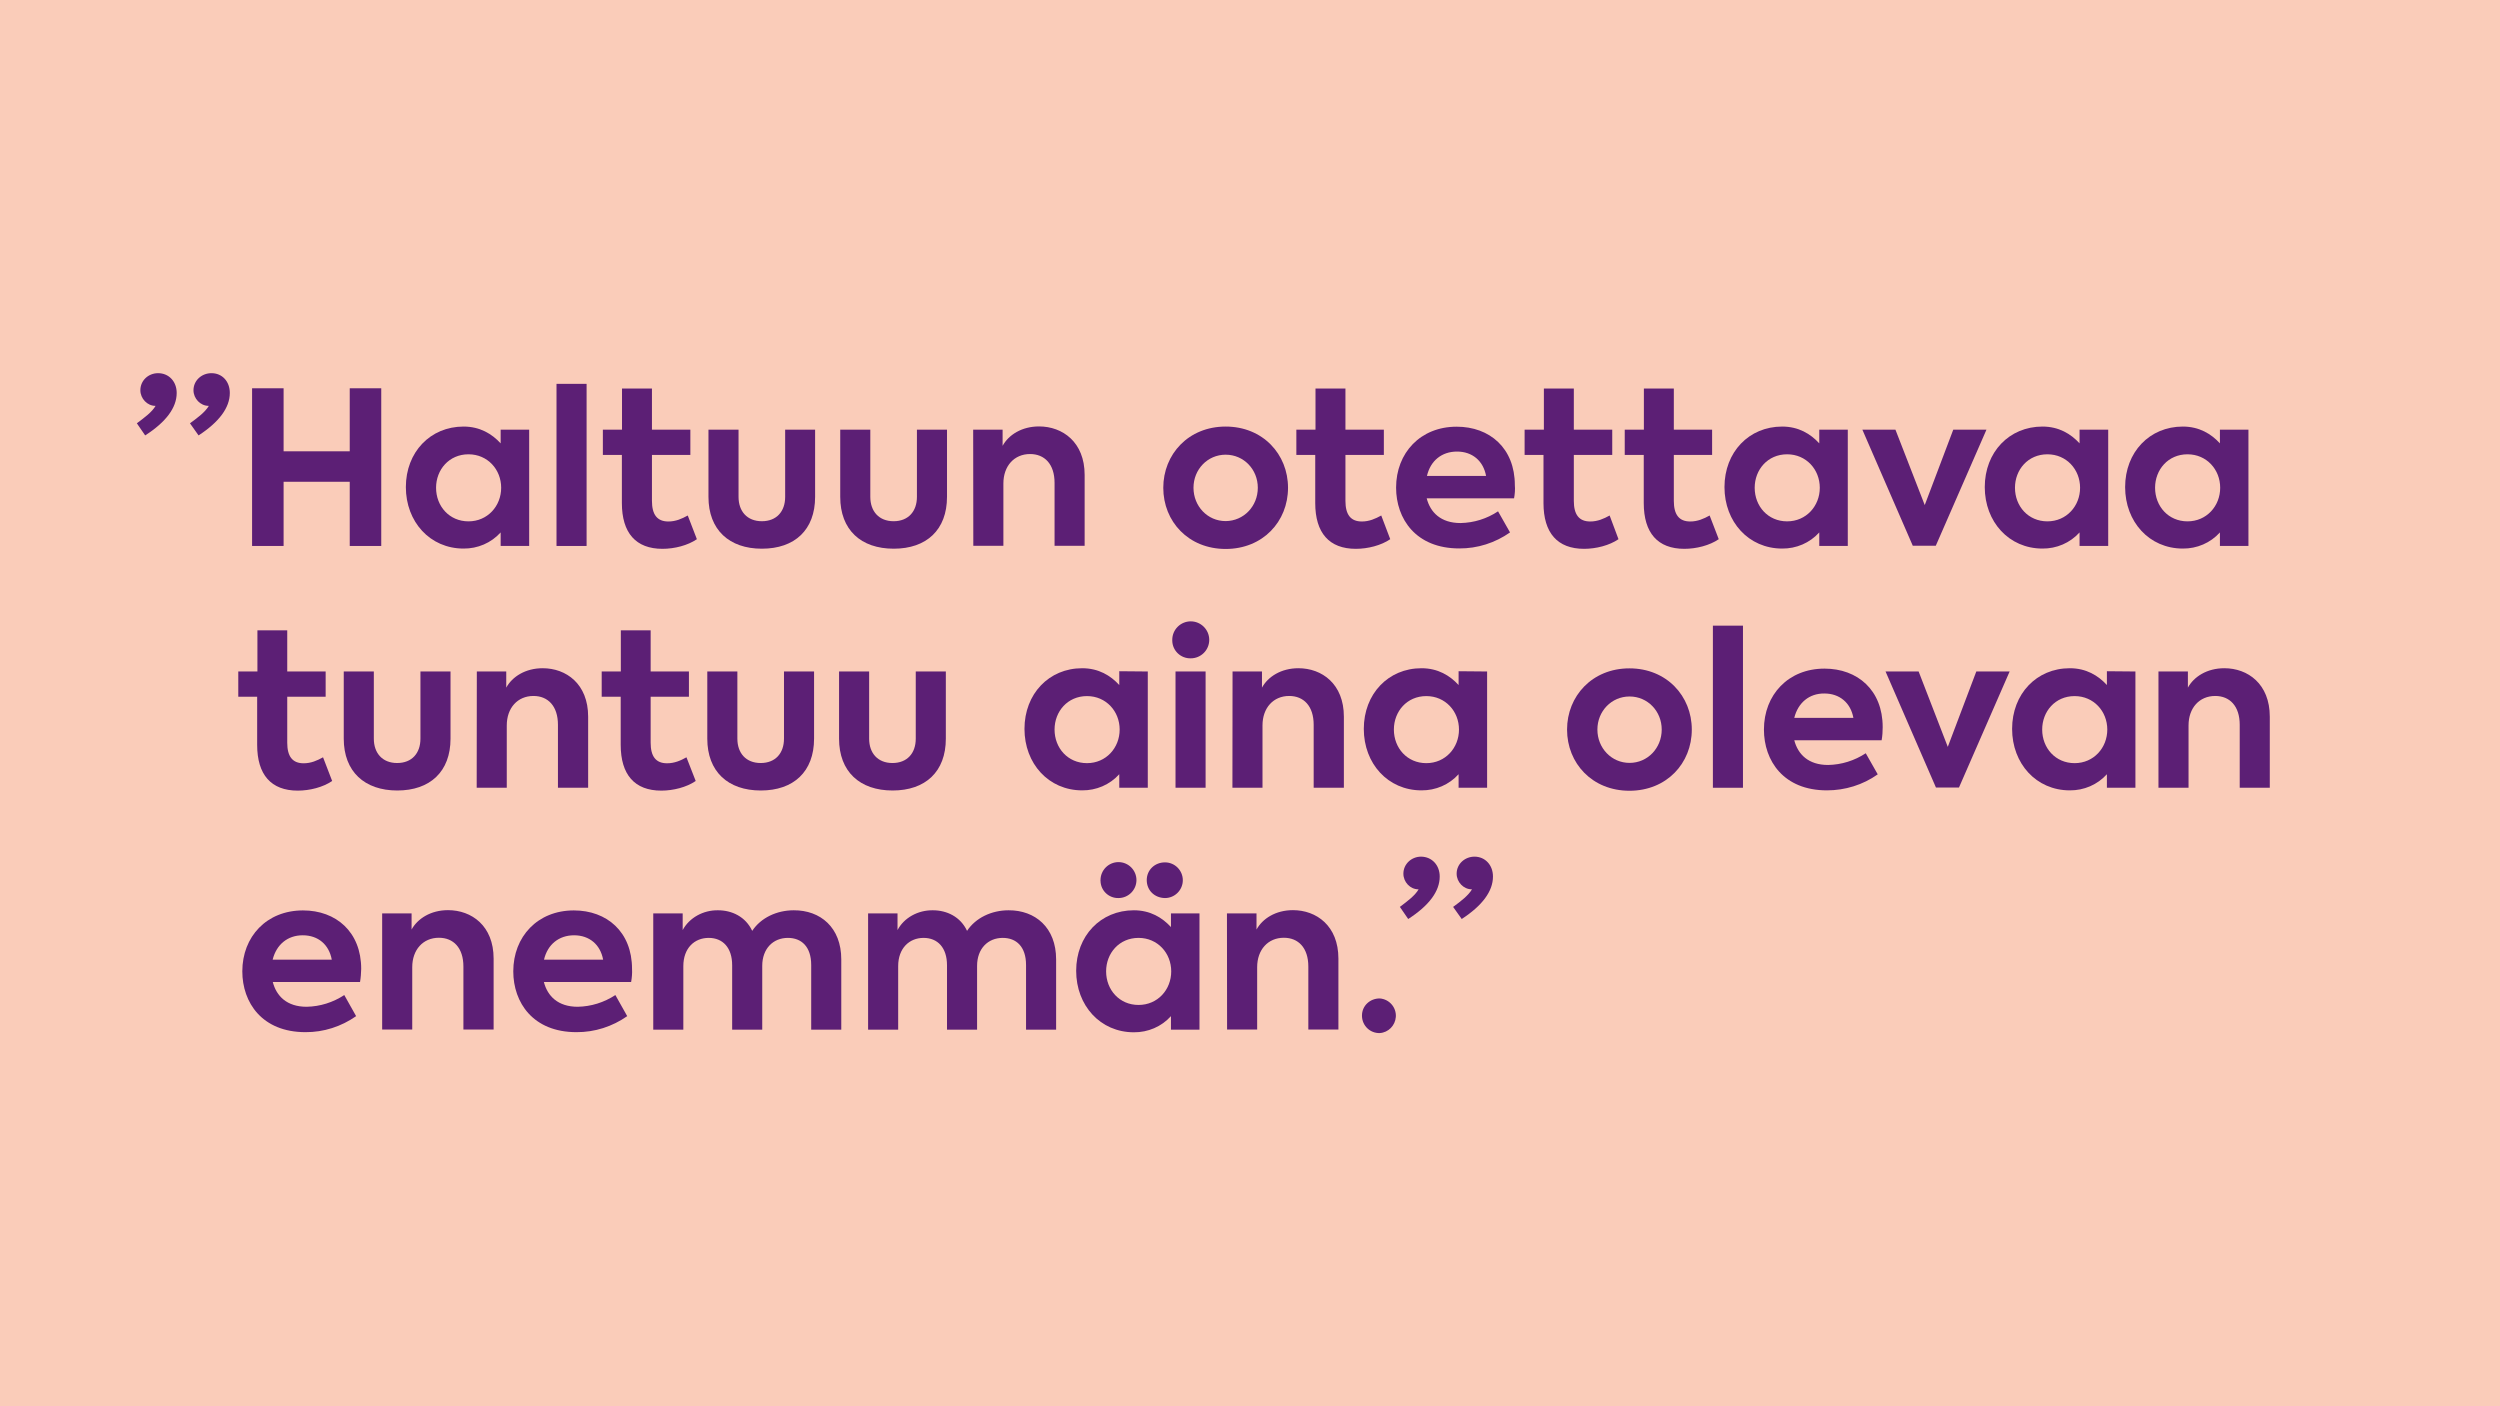 <?xml version="1.0" encoding="UTF-8"?> <svg xmlns="http://www.w3.org/2000/svg" xmlns:xlink="http://www.w3.org/1999/xlink" version="1.1" id="Layer_1" x="0px" y="0px" viewBox="0 0 1920 1080" style="enable-background:new 0 0 1920 1080;" xml:space="preserve"> <style type="text/css"> .st0{fill:#FACCB9;} .st1{fill:#5C1F75;} </style> <rect class="st0" width="1920" height="1080"></rect> <g> <path class="st1" d="M135.7,301.8c0,11.3-8.2,22.3-24.2,32.6l-6.4-9.3c6.1-4.6,11.6-8.6,14.4-13.4h-0.2c-6.2,0-11.5-5.6-11.5-12 c0-7.5,6.2-13.1,13.6-13.1C129.7,286.6,135.7,293,135.7,301.8z M176.5,301.8c0,11.3-8.2,22.3-24,32.6l-6.6-9.3 c6.3-4.6,11.6-8.6,14.5-13.4h-0.2c-6.3,0-11.6-5.6-11.6-12c0-7.5,6.3-13.1,13.8-13.1C170.7,286.6,176.5,293,176.5,301.8 L176.5,301.8z"></path> <path class="st1" d="M193.6,298.2h24.2v48.4h50.8v-48.4h24.2v121.1h-24.2V370h-50.8v49.3h-24.2V298.2z"></path> <path class="st1" d="M406.4,330v89.3h-21.9v-10.4c-7.3,8.1-17.7,12.5-28.5,12.4c-25.8,0-44.3-20.6-44.3-47.2 c0-26.9,18.8-46.5,44.3-46.5c12.6,0,21.8,5.6,28.5,12.9V330H406.4z M384.9,374.6c0-14-10.4-25.7-25.1-25.7 c-14.9,0-24.9,11.8-24.9,25.7c0,14.2,10.2,25.8,24.9,25.8C374.5,400.4,384.9,388.6,384.9,374.6z"></path> <path class="st1" d="M427.4,419.3V294.8h23.1v124.5H427.4z"></path> <path class="st1" d="M535.2,414.1c-7,4.8-17.2,7.4-26.4,7.4c-20.5,0-31.2-12.2-31.2-35.2v-36.9H463V330h14.7v-31.6h23V330h29.5 v19.4h-29.5v35.3c0,10.4,3.9,15.8,12.6,15.8c5.7,0,10.4-2.1,14.9-4.6L535.2,414.1z"></path> <path class="st1" d="M544.1,381.6V330h23.1v51.6c0,11.1,6.6,18.7,17.9,18.7c11.3,0,17.9-7.5,17.9-18.7V330h23v51.6 c0,25.4-15.7,39.8-40.9,39.8C560,421.4,544.1,406.9,544.1,381.6z"></path> <path class="st1" d="M645.3,381.6V330h23.1v51.6c0,11.1,6.6,18.7,17.9,18.7c11.3,0,17.9-7.6,17.9-18.7V330h23.1v51.6 c0,25.4-15.8,39.8-40.9,39.8C661.1,421.4,645.3,406.9,645.3,381.6z"></path> <path class="st1" d="M747.4,330H770v12.4c4.6-8.4,14.7-14.9,28-14.9c18,0,35,12,35,37.2v54.5h-23.1v-48.4 c0-14.4-7.7-22.1-18.8-22.1c-12.2,0-20.5,9.2-20.5,22.6v47.9h-23.1L747.4,330L747.4,330z"></path> <path class="st1" d="M893.4,374.6c0-25.7,19.3-47,47.9-47s47.9,21.3,47.9,47c0,26-19.4,47-47.9,47S893.4,400.6,893.4,374.6z M966,374.6c0-14.1-10.8-25.4-24.7-25.4s-24.7,11.3-24.7,25.4c0,14.2,10.8,25.6,24.7,25.6C955.2,400.1,966,388.8,966,374.6 L966,374.6z"></path> <path class="st1" d="M1067.7,414.1c-7,4.8-17.2,7.4-26.4,7.4c-20.5,0-31.2-12.2-31.2-35.2v-36.9h-14.5V330h14.7v-31.6h23V330h29.5 v19.4h-29.5v35.3c0,10.4,3.9,15.8,12.6,15.8c5.7,0,10.4-2.1,14.9-4.6L1067.7,414.1z"></path> <path class="st1" d="M1162.8,382.7h-67.1c2.8,10.8,10.8,19,26,19c10.3-0.2,20.2-3.3,28.8-9l9.2,16.2c-11.4,8-25,12.4-39,12.3 c-33.4,0-48.5-22.8-48.5-46.7c0-26.7,18.7-46.8,46.5-46.8c25.4,0,44.7,16.5,44.7,44.9C1163.7,376,1163.4,379.4,1162.8,382.7z M1095.9,365.5h45.4c-2.1-11.5-10.5-18.7-22.3-18.7C1107.3,346.8,1098.6,353.8,1095.9,365.5L1095.9,365.5z"></path> <path class="st1" d="M1243,414.1c-7,4.8-17.2,7.4-26.4,7.4c-20.5,0-31.2-12.2-31.2-35.2v-36.9h-14.5V330h14.8v-31.6h23V330h29.5 v19.4h-29.5v35.3c0,10.4,3.9,15.8,12.6,15.8c5.7,0,10.4-2.1,14.9-4.6L1243,414.1z"></path> <path class="st1" d="M1320,414.1c-7,4.8-17.2,7.4-26.4,7.4c-20.5,0-31.2-12.2-31.2-35.2v-36.9h-14.6V330h14.7v-31.6h23V330h29.4 v19.4h-29.4v35.3c0,10.4,3.9,15.8,12.6,15.8c5.7,0,10.4-2.1,14.9-4.6L1320,414.1z"></path> <path class="st1" d="M1419.1,330v89.3h-21.9v-10.4c-7.3,8.1-17.7,12.5-28.5,12.4c-25.8,0-44.3-20.6-44.3-47.2 c0-26.9,18.8-46.5,44.3-46.5c12.6,0,21.8,5.6,28.5,12.9V330H1419.1z M1397.6,374.6c0-14-10.4-25.7-25.1-25.7 c-14.9,0-24.9,11.8-24.9,25.7c0,14.2,10.2,25.8,24.9,25.8S1397.6,388.6,1397.6,374.6z"></path> <path class="st1" d="M1525.6,330l-38.9,89.1H1469l-38.7-89.1h25.4l22.5,57.9l21.9-57.9H1525.6z"></path> <path class="st1" d="M1619.1,330v89.3h-22v-10.4c-7.3,8.1-17.7,12.5-28.5,12.4c-25.8,0-44.3-20.6-44.3-47.2 c0-26.9,18.8-46.5,44.3-46.5c12.6,0,21.8,5.6,28.5,12.9V330H1619.1z M1597.5,374.6c0-14-10.4-25.7-25.1-25.7 c-14.9,0-24.9,11.8-24.9,25.7c0,14.2,10.2,25.8,24.9,25.8C1587.1,400.4,1597.5,388.6,1597.5,374.6L1597.5,374.6z"></path> <path class="st1" d="M1726.8,330v89.3h-21.9v-10.4c-7.3,8.1-17.7,12.5-28.5,12.4c-25.8,0-44.3-20.6-44.3-47.2 c0-26.9,18.8-46.5,44.3-46.5c12.6,0,21.8,5.6,28.5,12.9V330H1726.8z M1705.1,374.6c0-14-10.4-25.7-25.1-25.7 c-14.9,0-24.9,11.8-24.9,25.7c0,14.2,10.2,25.8,24.9,25.8S1705.1,388.6,1705.1,374.6L1705.1,374.6z"></path> <path class="st1" d="M255.1,599.8c-7,4.8-17.2,7.4-26.4,7.4c-20.5,0-31.2-12.2-31.2-35.2v-36.9H183v-19.4h14.7v-31.6h22.9v31.6 h29.5v19.4h-29.5v35.3c0,10.4,3.9,15.8,12.6,15.8c5.7,0,10.4-2.1,14.9-4.6L255.1,599.8z"></path> <path class="st1" d="M264,567.3v-51.6h23.1v51.6c0,11.1,6.6,18.7,17.9,18.7s17.9-7.5,17.9-18.7v-51.6H346v51.6 c0,25.4-15.8,39.8-40.9,39.8S264,592.6,264,567.3z"></path> <path class="st1" d="M366.2,515.7h22.6v12.4c4.6-8.4,14.7-14.9,28-14.9c18,0,34.9,12,34.9,37.2V605h-23.2v-48.4 c0-14.4-7.7-22.1-18.8-22.1c-12.2,0-20.5,9.2-20.5,22.6V605h-23.1L366.2,515.7L366.2,515.7z"></path> <path class="st1" d="M534.3,599.8c-7,4.8-17.2,7.4-26.4,7.4c-20.5,0-31.2-12.2-31.2-35.2v-36.9h-14.6v-19.4h14.7v-31.6h22.9v31.6 h29.4v19.4h-29.4v35.3c0,10.4,3.9,15.8,12.6,15.8c5.7,0,10.5-2.1,14.9-4.6L534.3,599.8z"></path> <path class="st1" d="M543.2,567.3v-51.6h23.1v51.6c0,11.1,6.6,18.7,17.9,18.7c11.3,0,17.9-7.5,17.9-18.7v-51.6h23.1v51.6 c0,25.4-15.8,39.8-40.9,39.8C559.1,607.1,543.2,592.6,543.2,567.3z"></path> <path class="st1" d="M644.4,567.3v-51.6h23.1v51.6c0,11.1,6.6,18.7,17.9,18.7c11.3,0,17.9-7.5,17.9-18.7v-51.6h23.1v51.6 c0,25.4-15.7,39.8-40.9,39.8S644.4,592.6,644.4,567.3z"></path> <path class="st1" d="M881.5,515.7V605h-21.9v-10.4c-7.3,8.1-17.7,12.5-28.5,12.4c-25.8,0-44.3-20.6-44.3-47.2 c0-26.9,18.8-46.6,44.3-46.6c12.6,0,21.8,5.6,28.5,12.9v-10.6L881.5,515.7L881.5,515.7z M859.9,560.3c0-14-10.4-25.7-25.1-25.7 c-14.9,0-24.9,11.8-24.9,25.7c0,14.2,10.2,25.8,24.9,25.8C849.5,586.1,859.9,574.3,859.9,560.3z"></path> <path class="st1" d="M900.3,491.4c0-7.9,6.4-14.2,14.2-14.2s14.2,6.4,14.2,14.2c0,7.9-6.4,14.2-14.2,14.2l0,0 c-7.7,0.2-14.1-5.9-14.2-13.6C900.3,491.9,900.3,491.7,900.3,491.4z M902.8,605v-89.3h23.1V605H902.8z"></path> <path class="st1" d="M946.6,515.7h22.6v12.4c4.6-8.4,14.7-14.9,28-14.9c18,0,34.9,12,34.9,37.2V605h-23.2v-48.4 c0-14.4-7.7-22.1-18.8-22.1c-12.2,0-20.5,9.2-20.5,22.6V605h-23.1L946.6,515.7L946.6,515.7z"></path> <path class="st1" d="M1142.1,515.7V605h-21.9v-10.4c-7.3,8.1-17.7,12.5-28.5,12.4c-25.8,0-44.3-20.6-44.3-47.2 c0-26.9,18.8-46.6,44.3-46.6c12.6,0,21.8,5.6,28.5,12.9v-10.6L1142.1,515.7L1142.1,515.7z M1120.5,560.3c0-14-10.4-25.7-25.1-25.7 c-14.9,0-24.9,11.8-24.9,25.7c0,14.2,10.2,25.8,24.9,25.8C1110.1,586.1,1120.5,574.3,1120.5,560.3L1120.5,560.3z"></path> <path class="st1" d="M1203.5,560.3c0-25.7,19.3-47,47.9-47s47.9,21.3,47.9,47c0,26-19.4,47-47.9,47S1203.5,586.3,1203.5,560.3z M1276.2,560.3c0-14.1-10.8-25.4-24.7-25.4s-24.7,11.3-24.7,25.4c0,14.2,10.8,25.6,24.7,25.6S1276.2,574.5,1276.2,560.3z"></path> <path class="st1" d="M1315.5,605V480.5h23.1V605H1315.5z"></path> <path class="st1" d="M1445.1,568.5H1378c2.8,10.8,10.8,19,26,19c10.3-0.2,20.2-3.3,28.9-9l9.2,16.2c-11.4,8.1-25.1,12.3-39,12.3 c-33.4,0-48.4-22.8-48.4-46.7c0-26.7,18.7-46.8,46.5-46.8c25.4,0,44.7,16.5,44.7,44.9C1445.9,561.7,1445.7,565.1,1445.1,568.5z M1378,551.3h45.4c-2.1-11.5-10.5-18.7-22.3-18.7C1389.5,532.5,1380.9,539.7,1378,551.3L1378,551.3z"></path> <path class="st1" d="M1543.4,515.7l-38.9,89.1h-17.7l-38.7-89.1h25.4l22.4,57.9l21.9-57.9H1543.4z"></path> <path class="st1" d="M1640,515.7V605h-21.9v-10.4c-7.3,8.1-17.7,12.5-28.5,12.4c-25.8,0-44.3-20.6-44.3-47.2 c0-26.9,18.8-46.6,44.3-46.6c12.6,0,21.8,5.6,28.5,12.9v-10.6L1640,515.7L1640,515.7z M1618.4,560.3c0-14-10.4-25.7-25.1-25.7 c-14.9,0-24.9,11.8-24.9,25.7c0,14.2,10.2,25.8,24.9,25.8S1618.4,574.3,1618.4,560.3L1618.4,560.3z"></path> <path class="st1" d="M1657.7,515.7h22.6v12.4c4.6-8.4,14.7-14.9,28-14.9c18,0,34.9,12,34.9,37.2V605h-23.1v-48.4 c0-14.4-7.7-22.1-18.8-22.1c-12.2,0-20.5,9.2-20.5,22.6V605h-23.1V515.7z"></path> <path class="st1" d="M276.5,754.2h-67c2.8,10.8,10.8,19,26,19c10.3-0.2,20.2-3.3,28.9-9l9.1,16.2c-11.4,8-25,12.4-38.9,12.3 c-33.4,0-48.5-22.8-48.5-46.7c0-26.7,18.7-46.8,46.6-46.8c25.4,0,44.7,16.5,44.7,44.9C277.3,747.4,277.1,750.9,276.5,754.2z M209.4,737h45.4c-2.1-11.5-10.4-18.7-22.3-18.7C220.9,718.3,212.3,725.4,209.4,737z"></path> <path class="st1" d="M293.5,701.5h22.6v12.4c4.6-8.4,14.7-14.9,28-14.9c18.1,0,35,12,35,37.2v54.5h-23.2v-48.4 c0-14.4-7.7-22.1-18.8-22.1c-12.2,0-20.5,9.2-20.5,22.6v47.9h-23.1V701.5z"></path> <path class="st1" d="M484.7,754.2h-67c2.8,10.8,10.8,19,26,19c10.3-0.2,20.2-3.3,28.9-9l9.1,16.2c-11.4,8-25,12.4-39,12.3 c-33.4,0-48.5-22.8-48.5-46.7c0-26.7,18.7-46.8,46.5-46.8c25.4,0,44.7,16.5,44.7,44.9C485.6,747.4,485.3,750.9,484.7,754.2z M417.8,737h45.4c-2.1-11.5-10.5-18.7-22.3-18.7C429.2,718.3,420.5,725.4,417.8,737z"></path> <path class="st1" d="M646.1,736.8v54H623v-49.7c0-14.1-7.5-20.8-17.9-20.8c-11.3,0-19.7,8.2-19.7,21.5v49h-23.1v-49.5 c0-13.5-7.2-21-18-21c-11,0-19.5,7.9-19.5,21.7v48.8h-23.1v-89.3h22.6v12.8c5.1-9.5,15.8-15.4,27.2-15.2c10.6,0,21.1,4.9,26.2,15.8 c6.6-10,18.8-15.8,31.9-15.8C630.1,699,646.1,712.3,646.1,736.8z"></path> <path class="st1" d="M811.1,736.8v54H788v-49.7c0-14.1-7.5-20.8-17.9-20.8c-11.3,0-19.7,8.2-19.7,21.5v49h-23.1v-49.5 c0-13.5-7.2-21-18-21c-10.9,0-19.5,7.9-19.5,21.7v48.8h-23.1v-89.3h22.6v12.8c5-9.5,15.8-15.4,27.2-15.2c10.6,0,21.1,4.9,26.2,15.8 c6.6-10,18.8-15.8,31.9-15.8C795,699,811.1,712.3,811.1,736.8z"></path> <path class="st1" d="M921.2,701.5v89.3h-21.9v-10.4c-7.3,8.1-17.7,12.5-28.5,12.4c-25.8,0-44.3-20.6-44.3-47.2 c0-26.9,18.8-46.5,44.3-46.5c12.6,0,21.8,5.6,28.5,12.9v-10.5H921.2z M845.2,675.9c0-7.6,6.2-13.8,13.8-13.8s13.8,6.2,13.8,13.8 s-6.2,13.8-13.8,13.8l0,0c-7.4,0.2-13.7-5.7-13.8-13.2C845.1,676.3,845.1,676.1,845.2,675.9L845.2,675.9z M899.5,746 c0-14-10.4-25.7-25.1-25.7c-14.9,0-24.9,11.8-24.9,25.7c0,14.2,10.2,25.8,24.9,25.8C889.1,771.8,899.5,760.1,899.5,746L899.5,746z M880.7,675.9c0-7.7,6.1-13.6,14-13.6c7.6,0,13.7,6.2,13.7,13.7s-6.1,13.7-13.7,13.7C886.8,689.6,880.7,683.9,880.7,675.9 L880.7,675.9z"></path> <path class="st1" d="M942.3,701.5H965v12.4c4.6-8.4,14.7-14.9,28-14.9c18,0,34.9,12,34.9,37.2v54.5h-23.1v-48.4 c0-14.4-7.7-22.1-18.8-22.1c-12.2,0-20.5,9.2-20.5,22.6v47.9h-23.1L942.3,701.5L942.3,701.5z"></path> <path class="st1" d="M1046,779.9c0-7.4,6.1-13.1,13.6-13.1c7.3,0.5,12.9,6.8,12.4,14.2c-0.5,6.6-5.7,12-12.4,12.4 c-7.3,0.2-13.4-5.6-13.6-13C1046,780.2,1046,780.1,1046,779.9z"></path> <path class="st1" d="M1105.7,673.2c0,11.3-8.2,22.3-24.2,32.6l-6.4-9.3c6.1-4.6,11.6-8.7,14.4-13.5h-0.2c-6.3,0-11.5-5.6-11.5-12 c0-7.5,6.3-13.1,13.6-13.1C1099.7,658,1105.7,664.4,1105.7,673.2z M1146.6,673.2c0,11.3-8.2,22.3-24,32.6l-6.6-9.3 c6.3-4.6,11.6-8.7,14.5-13.5h-0.2c-6.3,0-11.6-5.6-11.6-12c0-7.5,6.3-13.1,13.8-13.1C1140.7,658,1146.6,664.4,1146.6,673.2 L1146.6,673.2z"></path> </g> </svg> 